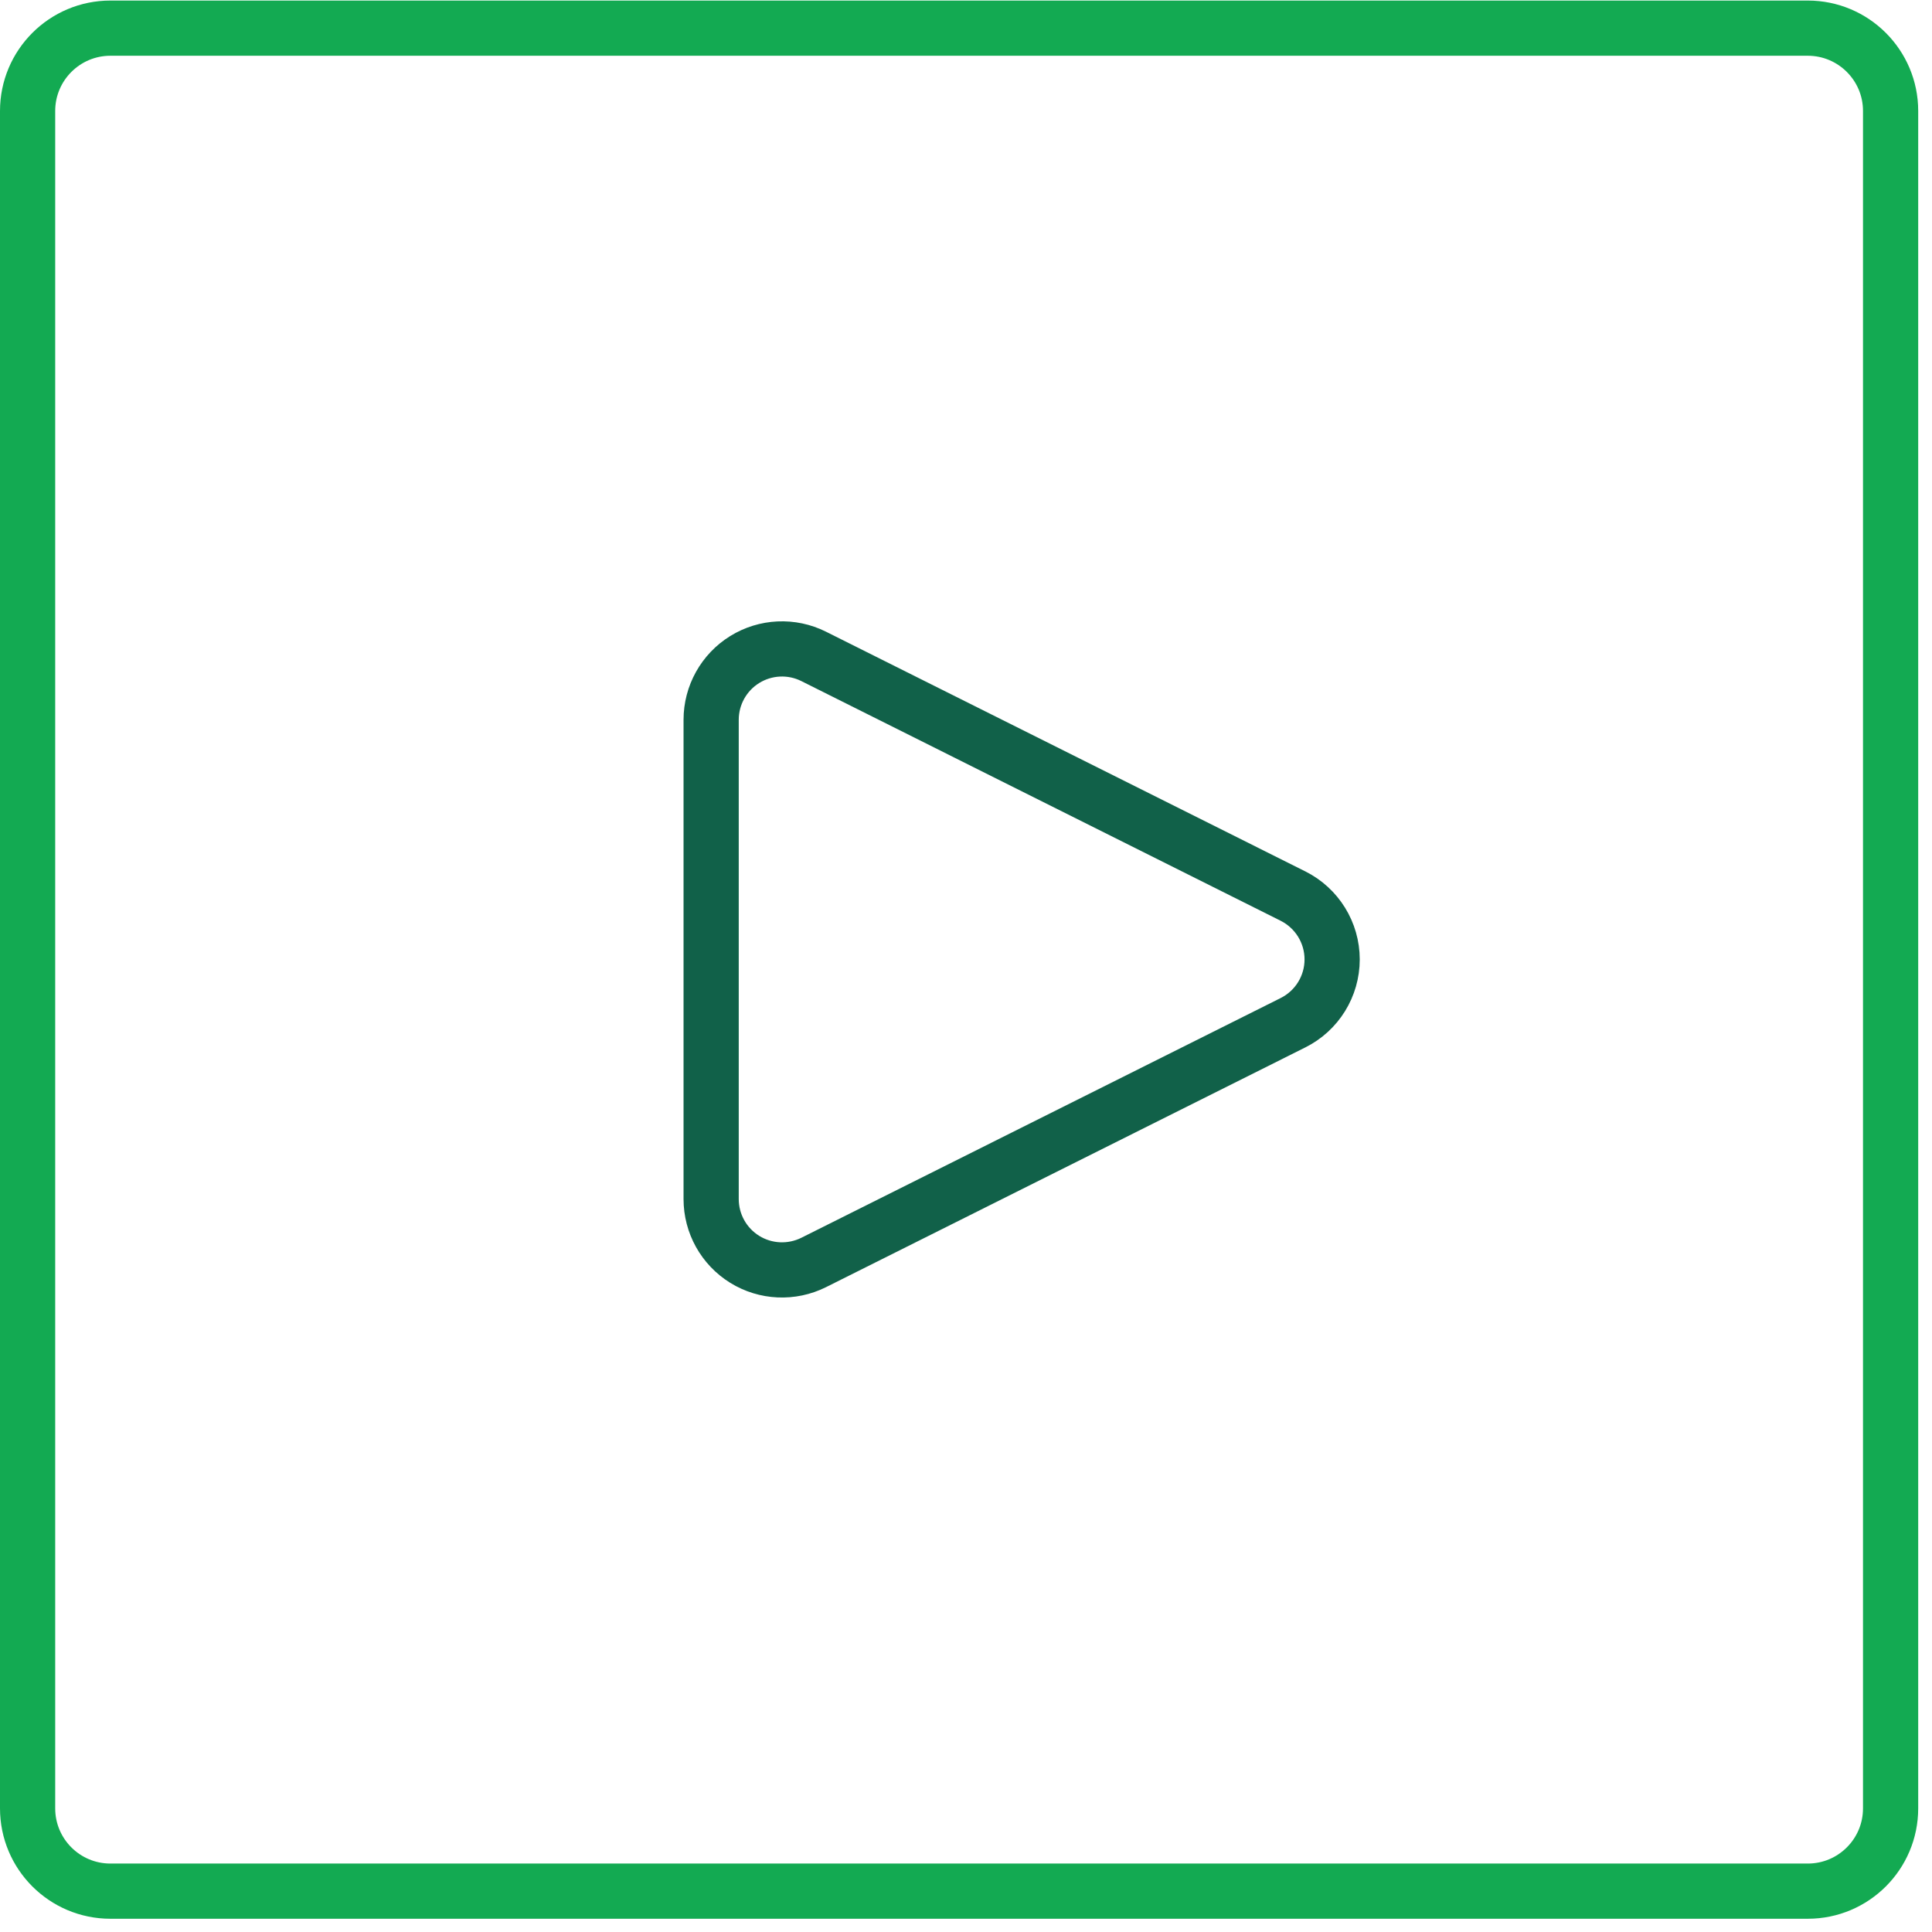 <?xml version="1.0" encoding="UTF-8" standalone="no"?>
<!DOCTYPE svg PUBLIC "-//W3C//DTD SVG 1.1//EN" "http://www.w3.org/Graphics/SVG/1.1/DTD/svg11.dtd">
<svg width="100%" height="100%" viewBox="0 0 35 35" version="1.1" xmlns="http://www.w3.org/2000/svg" xmlns:xlink="http://www.w3.org/1999/xlink" xml:space="preserve" xmlns:serif="http://www.serif.com/" style="fill-rule:evenodd;clip-rule:evenodd;stroke-linecap:round;stroke-linejoin:round;stroke-miterlimit:10;">
    <g transform="matrix(1,0,0,1,-1042.62,-1131.62)">
        <g transform="matrix(1,0,0,1,1044.62,1165.88)">
            <path d="M0,-33.75L30.75,-33.75C31.578,-33.75 32.25,-33.078 32.25,-32.25L32.25,-1.5C32.25,-0.671 31.578,0 30.75,0L0,0C-0.828,0 -1.5,-0.671 -1.5,-1.5L-1.5,-32.25C-1.5,-33.078 -0.828,-33.75 0,-33.75Z" style="fill:none;fill-rule:nonzero;stroke:rgb(19,170,82);stroke-width:1px;"/>
        </g>
        <g transform="matrix(1,0,0,1,1057.36,1143.51)">
            <path d="M0,10.981C-0.398,11.179 -0.871,11.158 -1.249,10.924C-1.627,10.69 -1.857,10.277 -1.857,9.832L-1.857,1.15C-1.857,0.705 -1.627,0.292 -1.249,0.058C-0.871,-0.176 -0.398,-0.198 0,0.001L8.683,4.343C9.118,4.561 9.393,5.005 9.393,5.491C9.393,5.977 9.118,6.421 8.683,6.638L0,10.981Z" style="fill:none;fill-rule:nonzero;stroke:rgb(17,97,73);stroke-width:1px;"/>
        </g>
    </g>
</svg>
